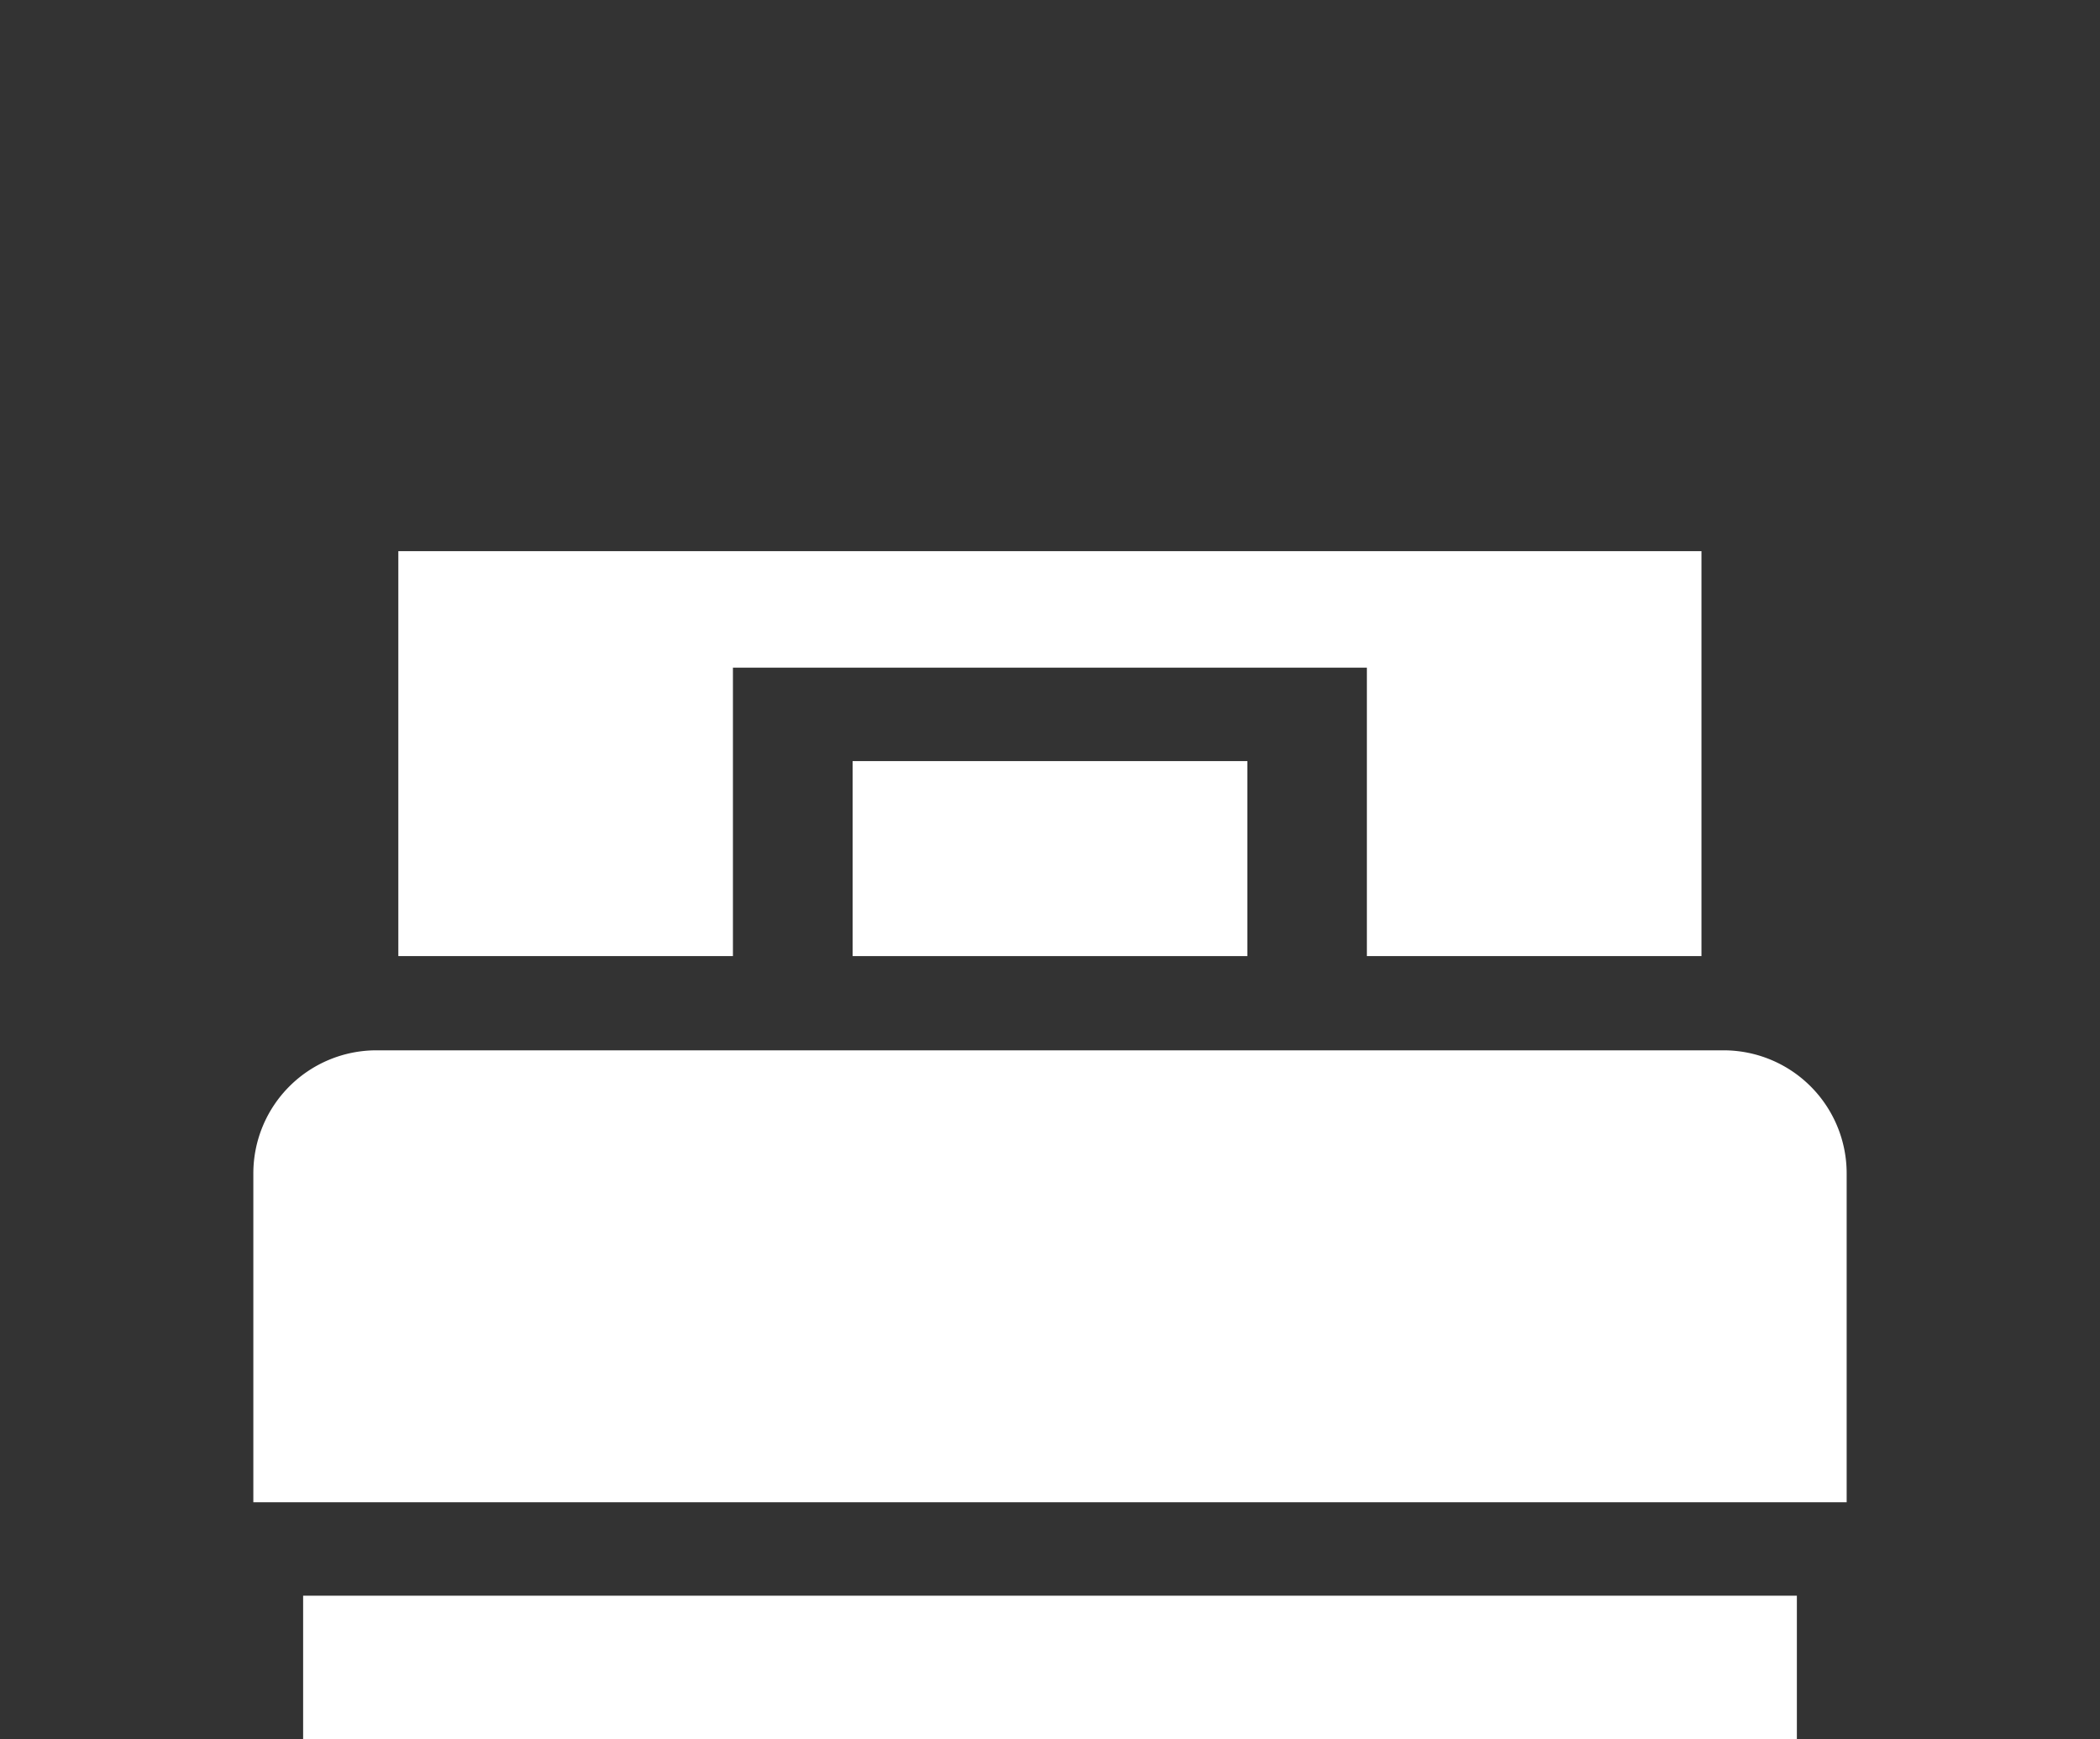 <svg xmlns="http://www.w3.org/2000/svg" viewBox="0 0 105.44 87.32"><rect x="0" y="0" width="105.44" height="87.32" fill="#333333" stroke="none"/><g id="レイヤー_2" data-name="レイヤー 2"><g id="レイヤー_1-2" data-name="レイヤー 1"><path d="M86.54,52.73H18.9a6.18,6.18,0,0,0-6.18,6.18V75.42h80V58.91a6.18,6.18,0,0,0-6.18-6.18Z" fill="#fff"/><path d="M42.81,38.21H62.63V48H42.81Z" fill="#fff"/><path d="M36.8,33.52H68.63V48h16.8V27.67H20V48H36.8Z" fill="#fff"/><path d="M15.22,80.11h75v7.21h-75Z" fill="#fff"/><rect width="105.44" height="87.32" fill="none"/></g></g></svg>
